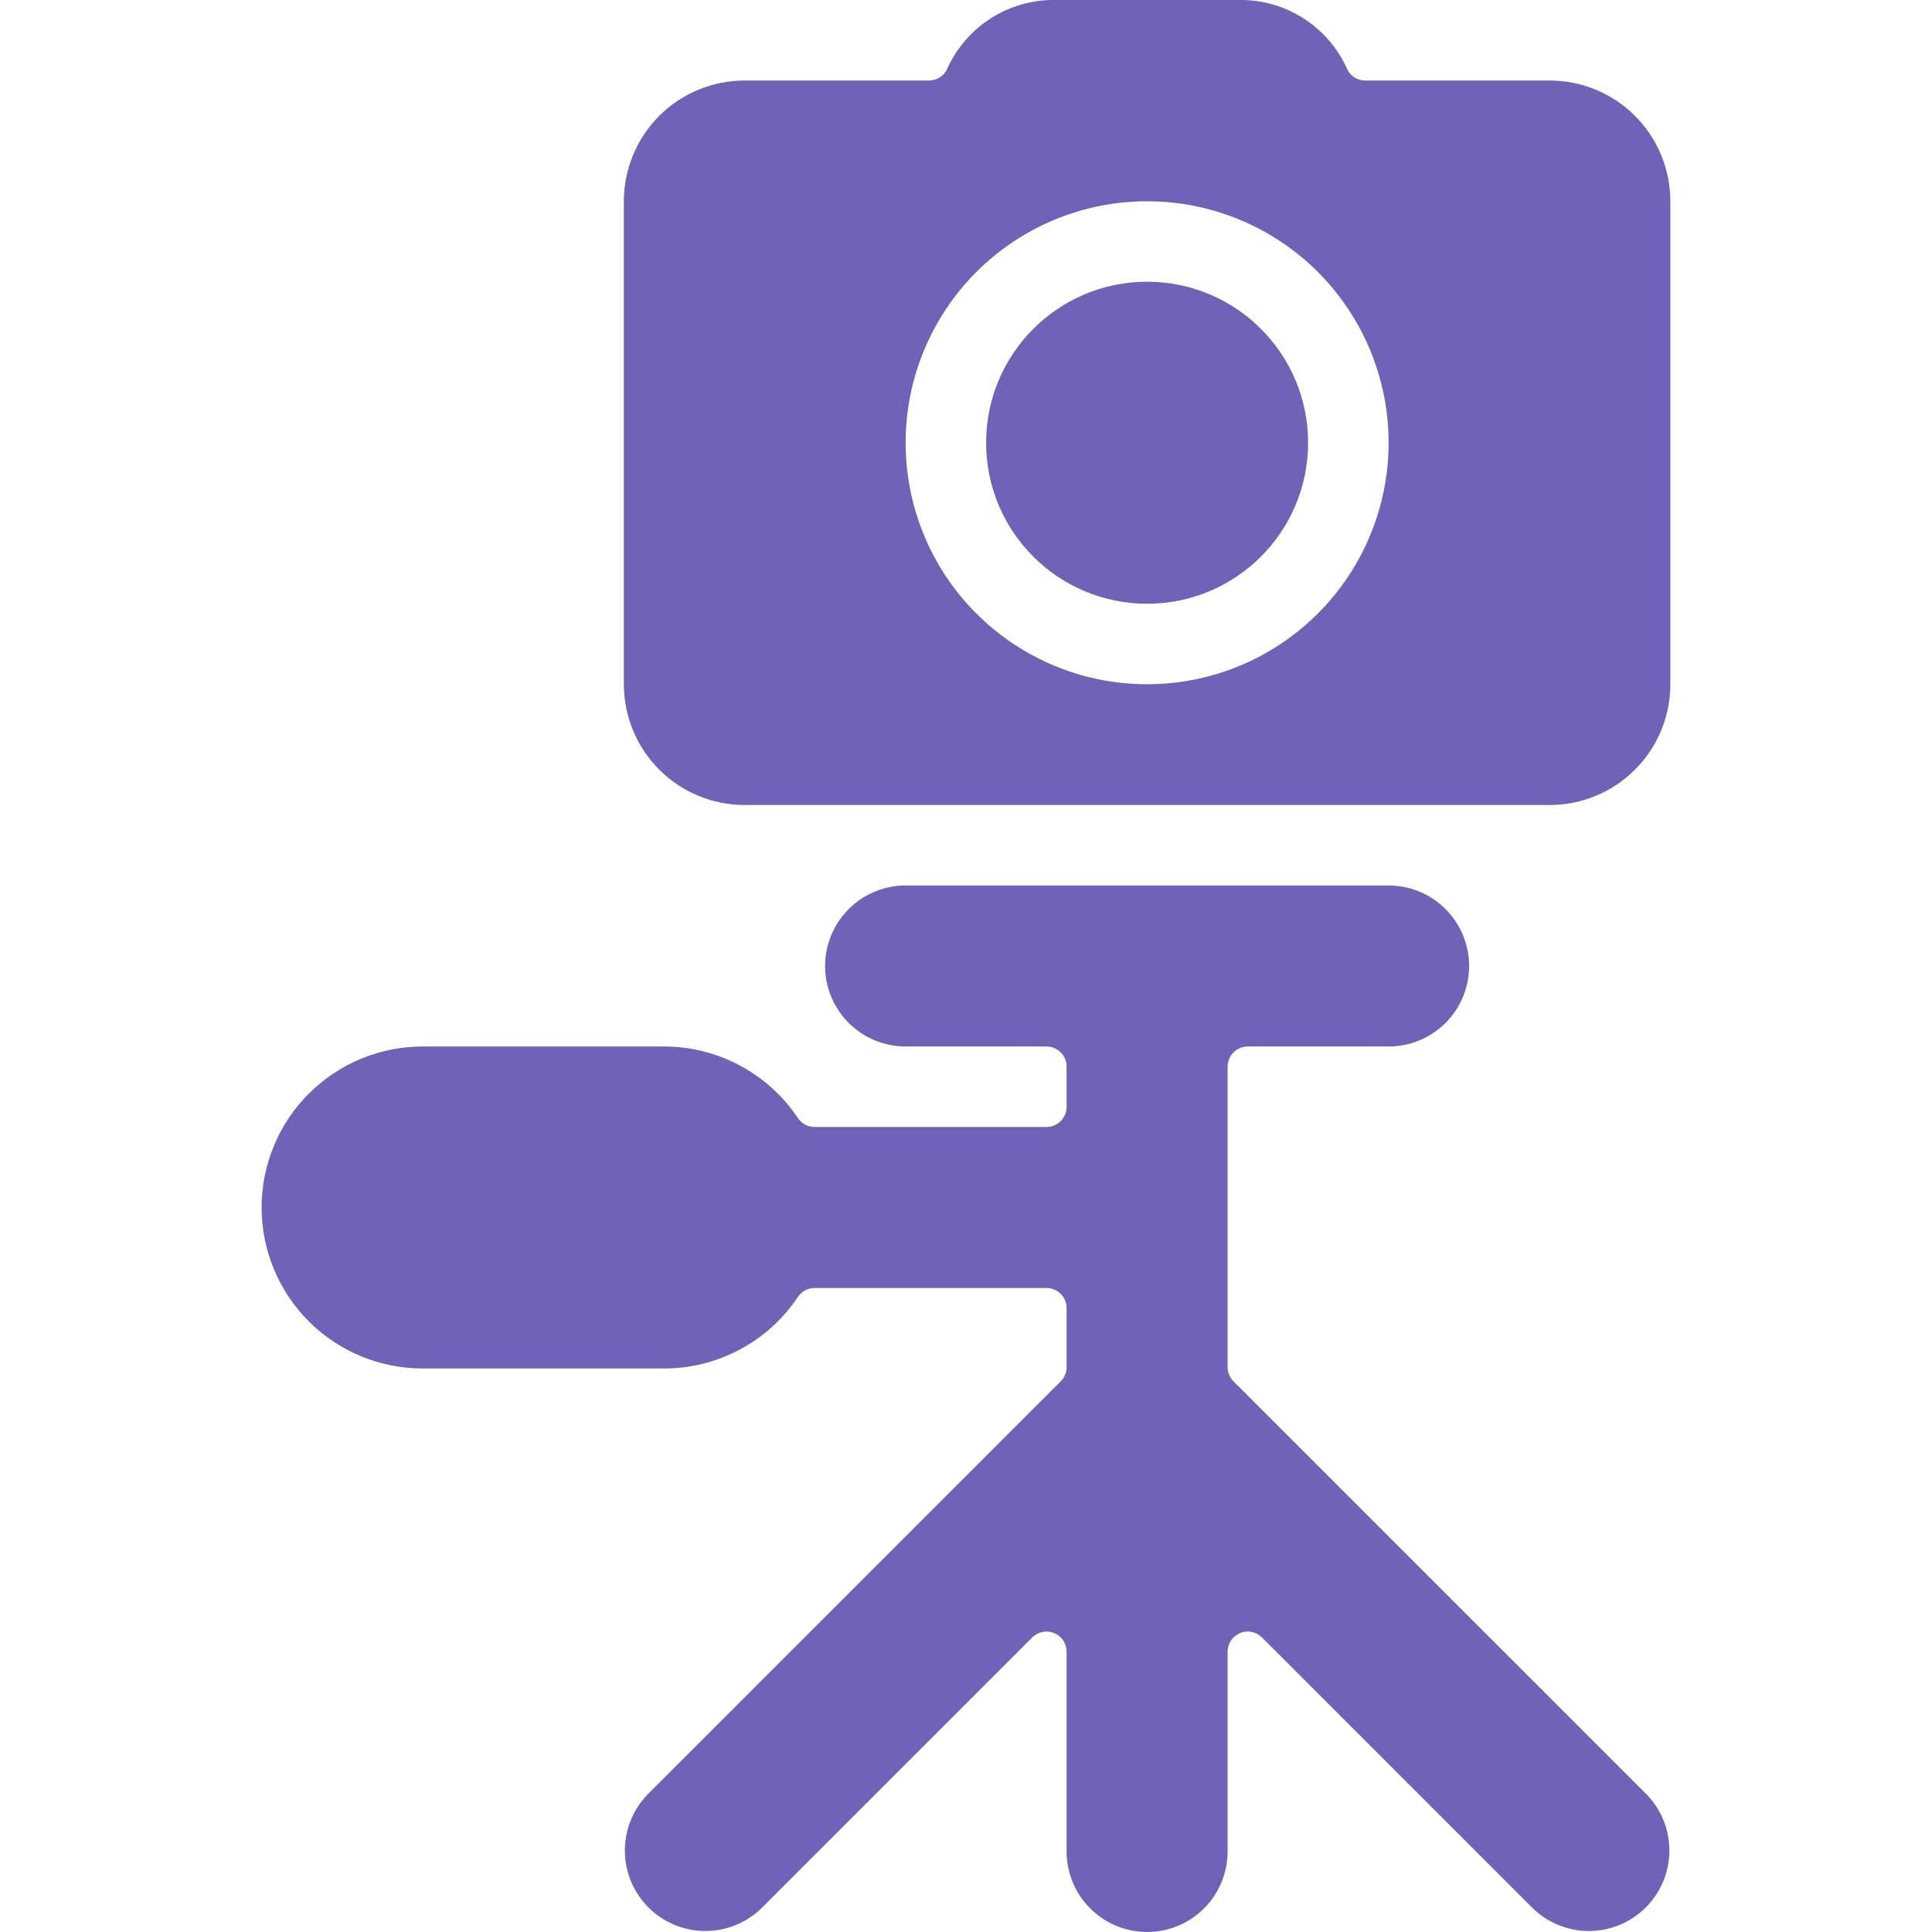 <svg width="56" height="56" viewBox="0 0 56 56" fill="none" xmlns="http://www.w3.org/2000/svg">
<g clip-path="url(#clip0)">
<path d="M35.753 40.038C35.699 39.983 35.656 39.919 35.627 39.848C35.598 39.777 35.583 39.701 35.583 39.624V30.916C35.583 30.762 35.645 30.613 35.754 30.504C35.863 30.395 36.012 30.333 36.166 30.333H40.25C40.868 30.333 41.462 30.087 41.9 29.65C42.337 29.212 42.583 28.619 42.583 28C42.583 27.381 42.337 26.788 41.9 26.35C41.462 25.912 40.868 25.666 40.25 25.666H26.25C25.631 25.666 25.037 25.912 24.6 26.35C24.162 26.788 23.916 27.381 23.916 28C23.916 28.619 24.162 29.212 24.6 29.65C25.037 30.087 25.631 30.333 26.25 30.333H30.333C30.488 30.333 30.636 30.395 30.745 30.504C30.855 30.613 30.916 30.762 30.916 30.916V32.083C30.916 32.238 30.855 32.386 30.745 32.496C30.636 32.605 30.488 32.666 30.333 32.666H23.613C23.517 32.667 23.423 32.643 23.338 32.598C23.253 32.553 23.181 32.487 23.128 32.407C22.702 31.77 22.125 31.247 21.448 30.885C20.772 30.523 20.017 30.334 19.25 30.333H12.25C11.012 30.333 9.825 30.825 8.95 31.7C8.075 32.575 7.583 33.762 7.583 35C7.583 36.237 8.075 37.425 8.95 38.3C9.825 39.175 11.012 39.666 12.25 39.666H19.25C20.017 39.666 20.772 39.477 21.448 39.115C22.125 38.753 22.702 38.23 23.128 37.592C23.181 37.512 23.253 37.447 23.338 37.402C23.423 37.357 23.517 37.333 23.613 37.333H30.333C30.488 37.333 30.636 37.395 30.745 37.504C30.855 37.613 30.916 37.762 30.916 37.916V39.624C30.917 39.701 30.902 39.777 30.872 39.848C30.843 39.919 30.8 39.983 30.746 40.038L18.767 52.017C18.342 52.457 18.107 53.046 18.112 53.658C18.117 54.27 18.363 54.855 18.795 55.288C19.228 55.72 19.813 55.966 20.425 55.971C21.037 55.976 21.626 55.741 22.066 55.316L29.92 47.462C30.002 47.38 30.106 47.325 30.219 47.302C30.332 47.279 30.45 47.291 30.556 47.335C30.663 47.38 30.754 47.454 30.818 47.55C30.882 47.647 30.916 47.76 30.916 47.875V53.666C30.916 54.285 31.162 54.879 31.6 55.316C32.037 55.754 32.631 56 33.25 56C33.868 56 34.462 55.754 34.9 55.316C35.337 54.879 35.583 54.285 35.583 53.666V47.875C35.583 47.76 35.617 47.647 35.681 47.55C35.745 47.454 35.836 47.38 35.943 47.335C36.05 47.291 36.167 47.279 36.28 47.302C36.394 47.325 36.498 47.38 36.579 47.462L44.433 55.316C44.873 55.741 45.463 55.976 46.075 55.971C46.686 55.966 47.272 55.72 47.704 55.288C48.137 54.855 48.382 54.27 48.388 53.658C48.393 53.046 48.158 52.457 47.733 52.017L35.753 40.038Z" fill="#7063B7"/>
<path d="M33.25 17.5C35.827 17.5 37.916 15.411 37.916 12.833C37.916 10.256 35.827 8.166 33.25 8.166C30.672 8.166 28.583 10.256 28.583 12.833C28.583 15.411 30.672 17.5 33.25 17.5Z" fill="#7063B7"/>
<path d="M48.416 5.834C48.416 4.905 48.048 4.015 47.391 3.359C46.735 2.702 45.845 2.334 44.916 2.334H39.573C39.469 2.334 39.366 2.306 39.276 2.253C39.186 2.2 39.112 2.124 39.062 2.033C38.795 1.418 38.35 0.896 37.786 0.534C37.221 0.172 36.562 -0.014 35.891 0H30.608C29.938 -0.014 29.278 0.172 28.714 0.534C28.149 0.896 27.705 1.418 27.437 2.033C27.387 2.124 27.313 2.2 27.223 2.253C27.133 2.306 27.031 2.334 26.926 2.334H21.583C20.655 2.334 19.765 2.702 19.108 3.359C18.452 4.015 18.083 4.905 18.083 5.834V19.834C18.083 20.762 18.452 21.652 19.108 22.308C19.765 22.965 20.655 23.334 21.583 23.334H44.916C45.845 23.334 46.735 22.965 47.391 22.308C48.048 21.652 48.416 20.762 48.416 19.834V5.834ZM33.25 5.834C34.634 5.834 35.987 6.244 37.139 7.013C38.29 7.782 39.187 8.876 39.717 10.155C40.247 11.434 40.385 12.841 40.115 14.199C39.845 15.557 39.178 16.804 38.199 17.783C37.221 18.762 35.973 19.429 34.615 19.699C33.257 19.969 31.85 19.831 30.571 19.301C29.292 18.771 28.199 17.874 27.429 16.723C26.66 15.571 26.25 14.218 26.25 12.834C26.25 10.977 26.987 9.197 28.3 7.884C29.613 6.571 31.393 5.834 33.25 5.834Z" fill="#7063B7"/>
</g>
<defs>
<clipPath id="clip0">
<rect width="56" height="56" fill="white"/>
</clipPath>
</defs>
</svg>
